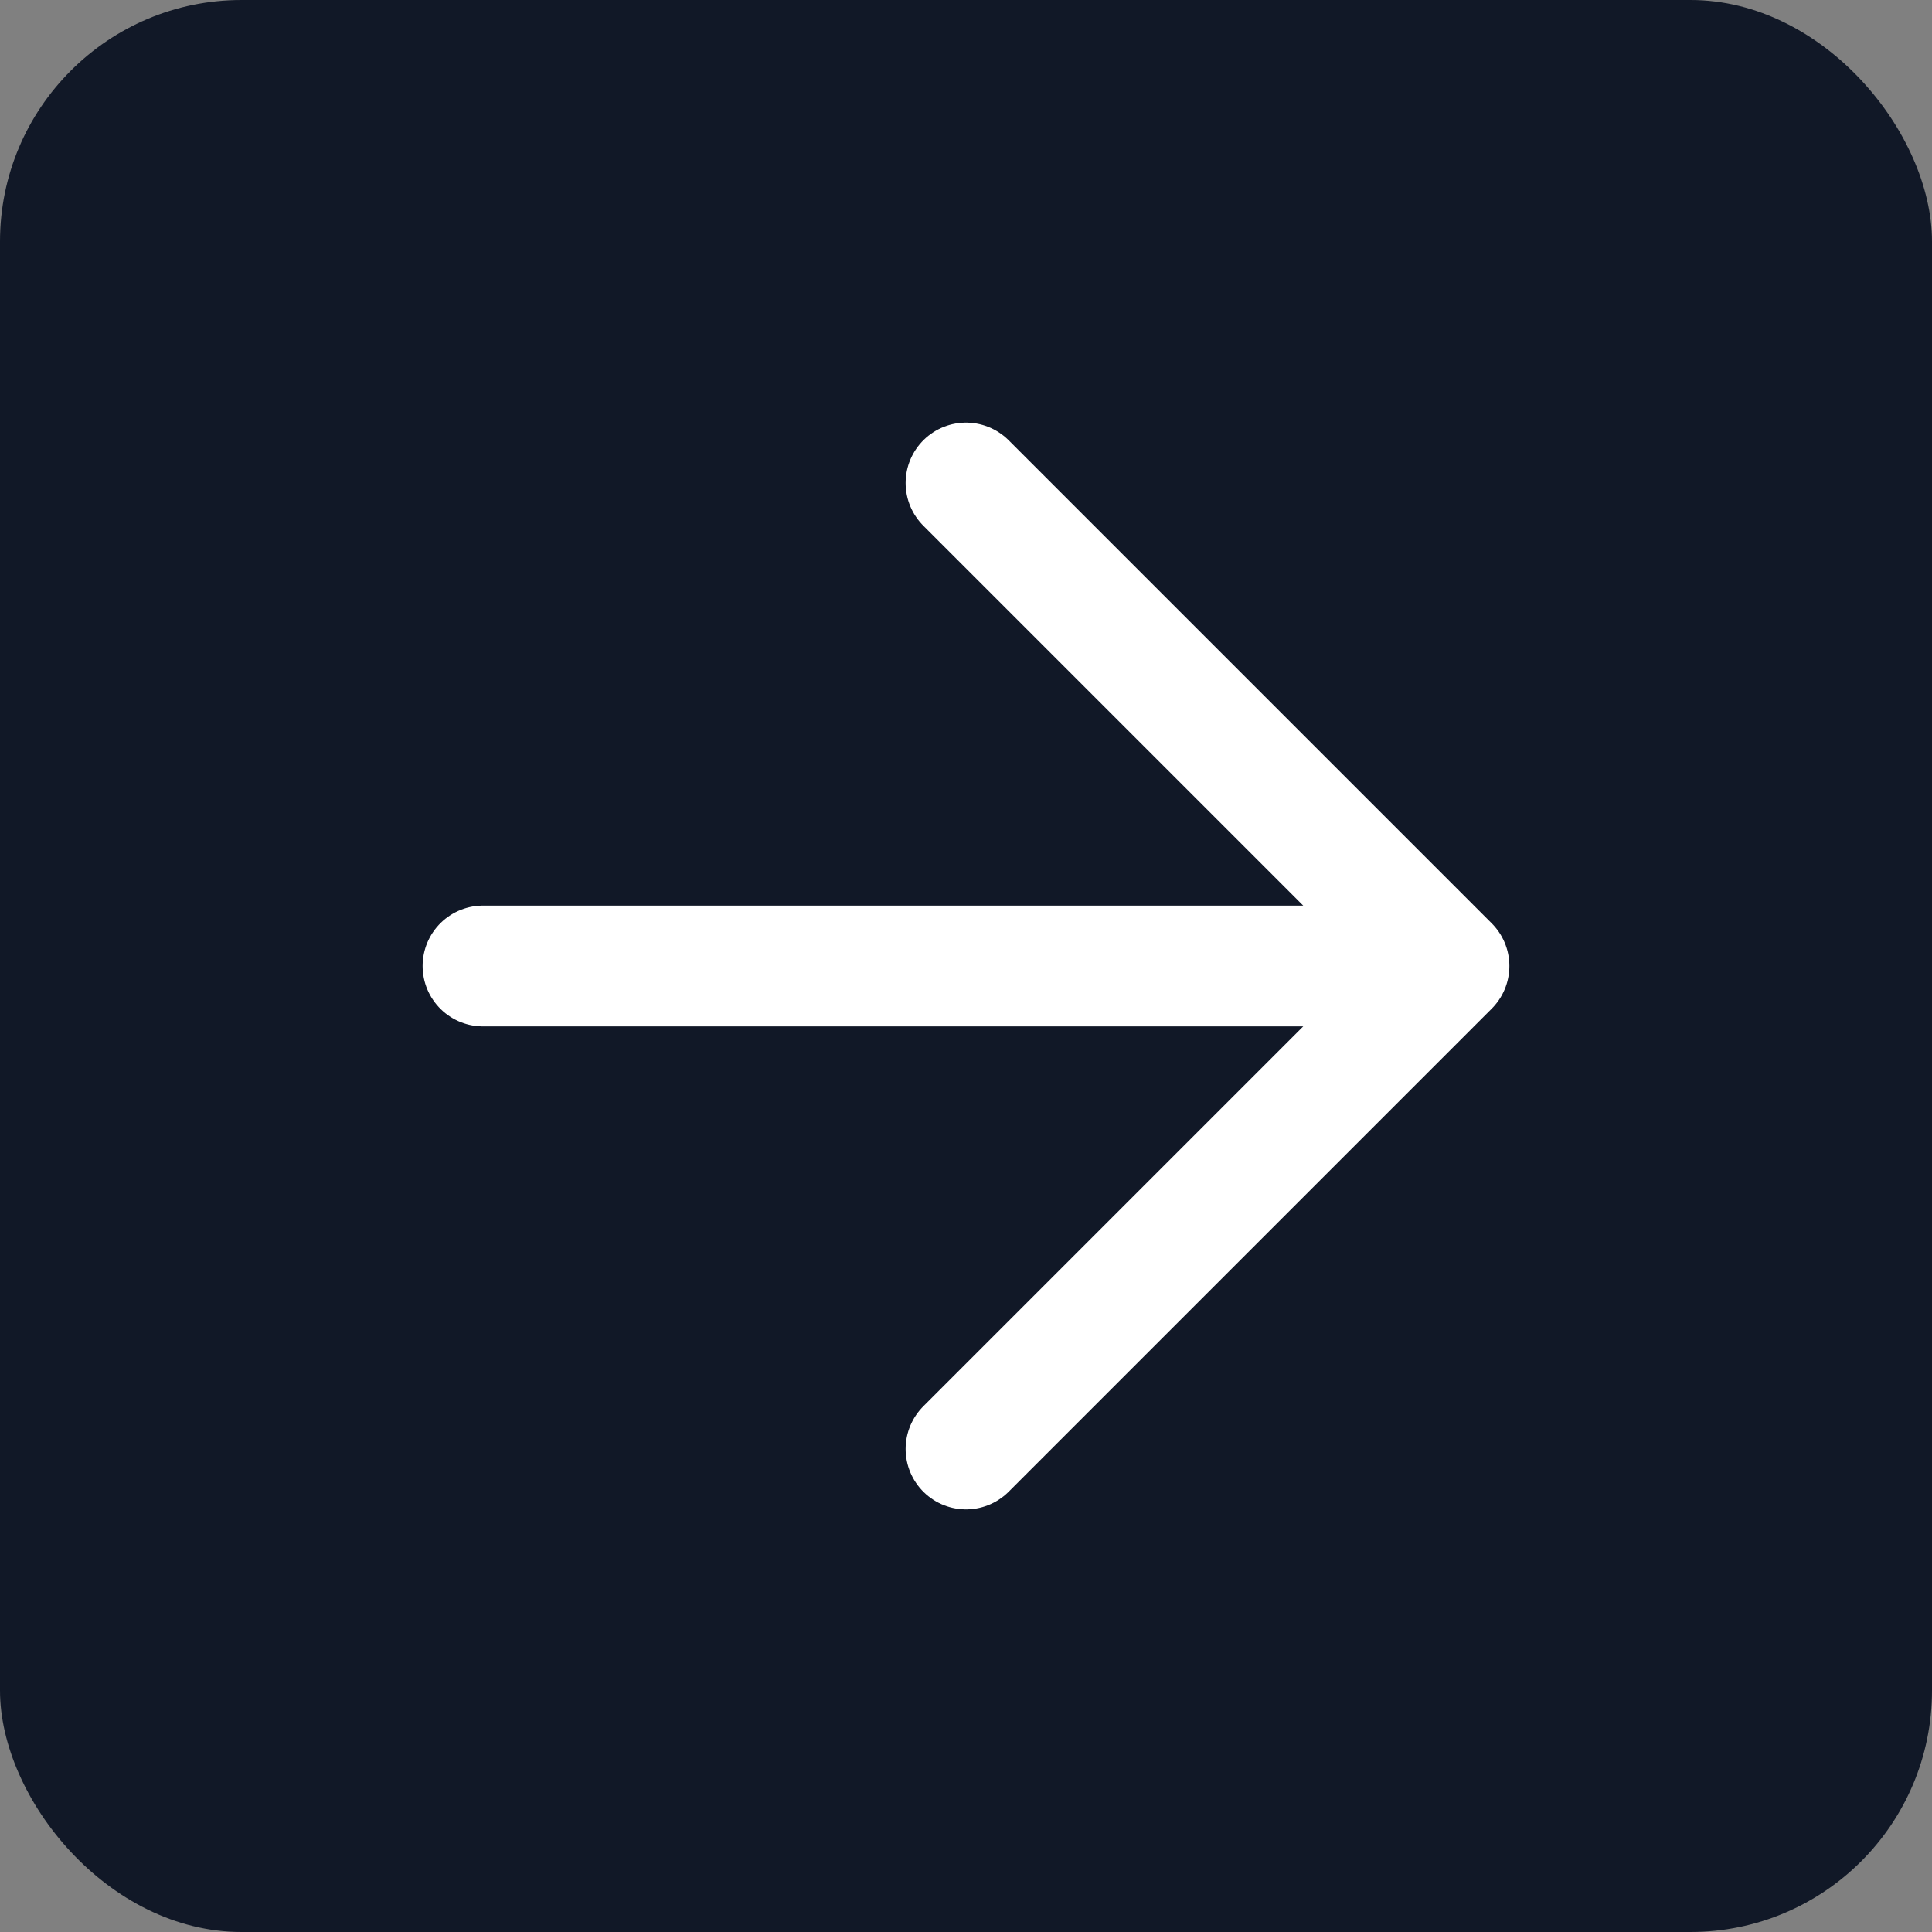 <svg width="32" height="32" viewBox="0 0 32 32" fill="none" xmlns="http://www.w3.org/2000/svg">
  <rect x="0" y="0" width="32" height="32" fill="#808080" stroke="none"/>
  <rect width="32" height="32" rx="4" fill="#111827"/>
  <path d="M8 16H24M16 8L24 16L16 24" stroke="white" stroke-width="2" stroke-linecap="round" stroke-linejoin="round"/>
</svg> 